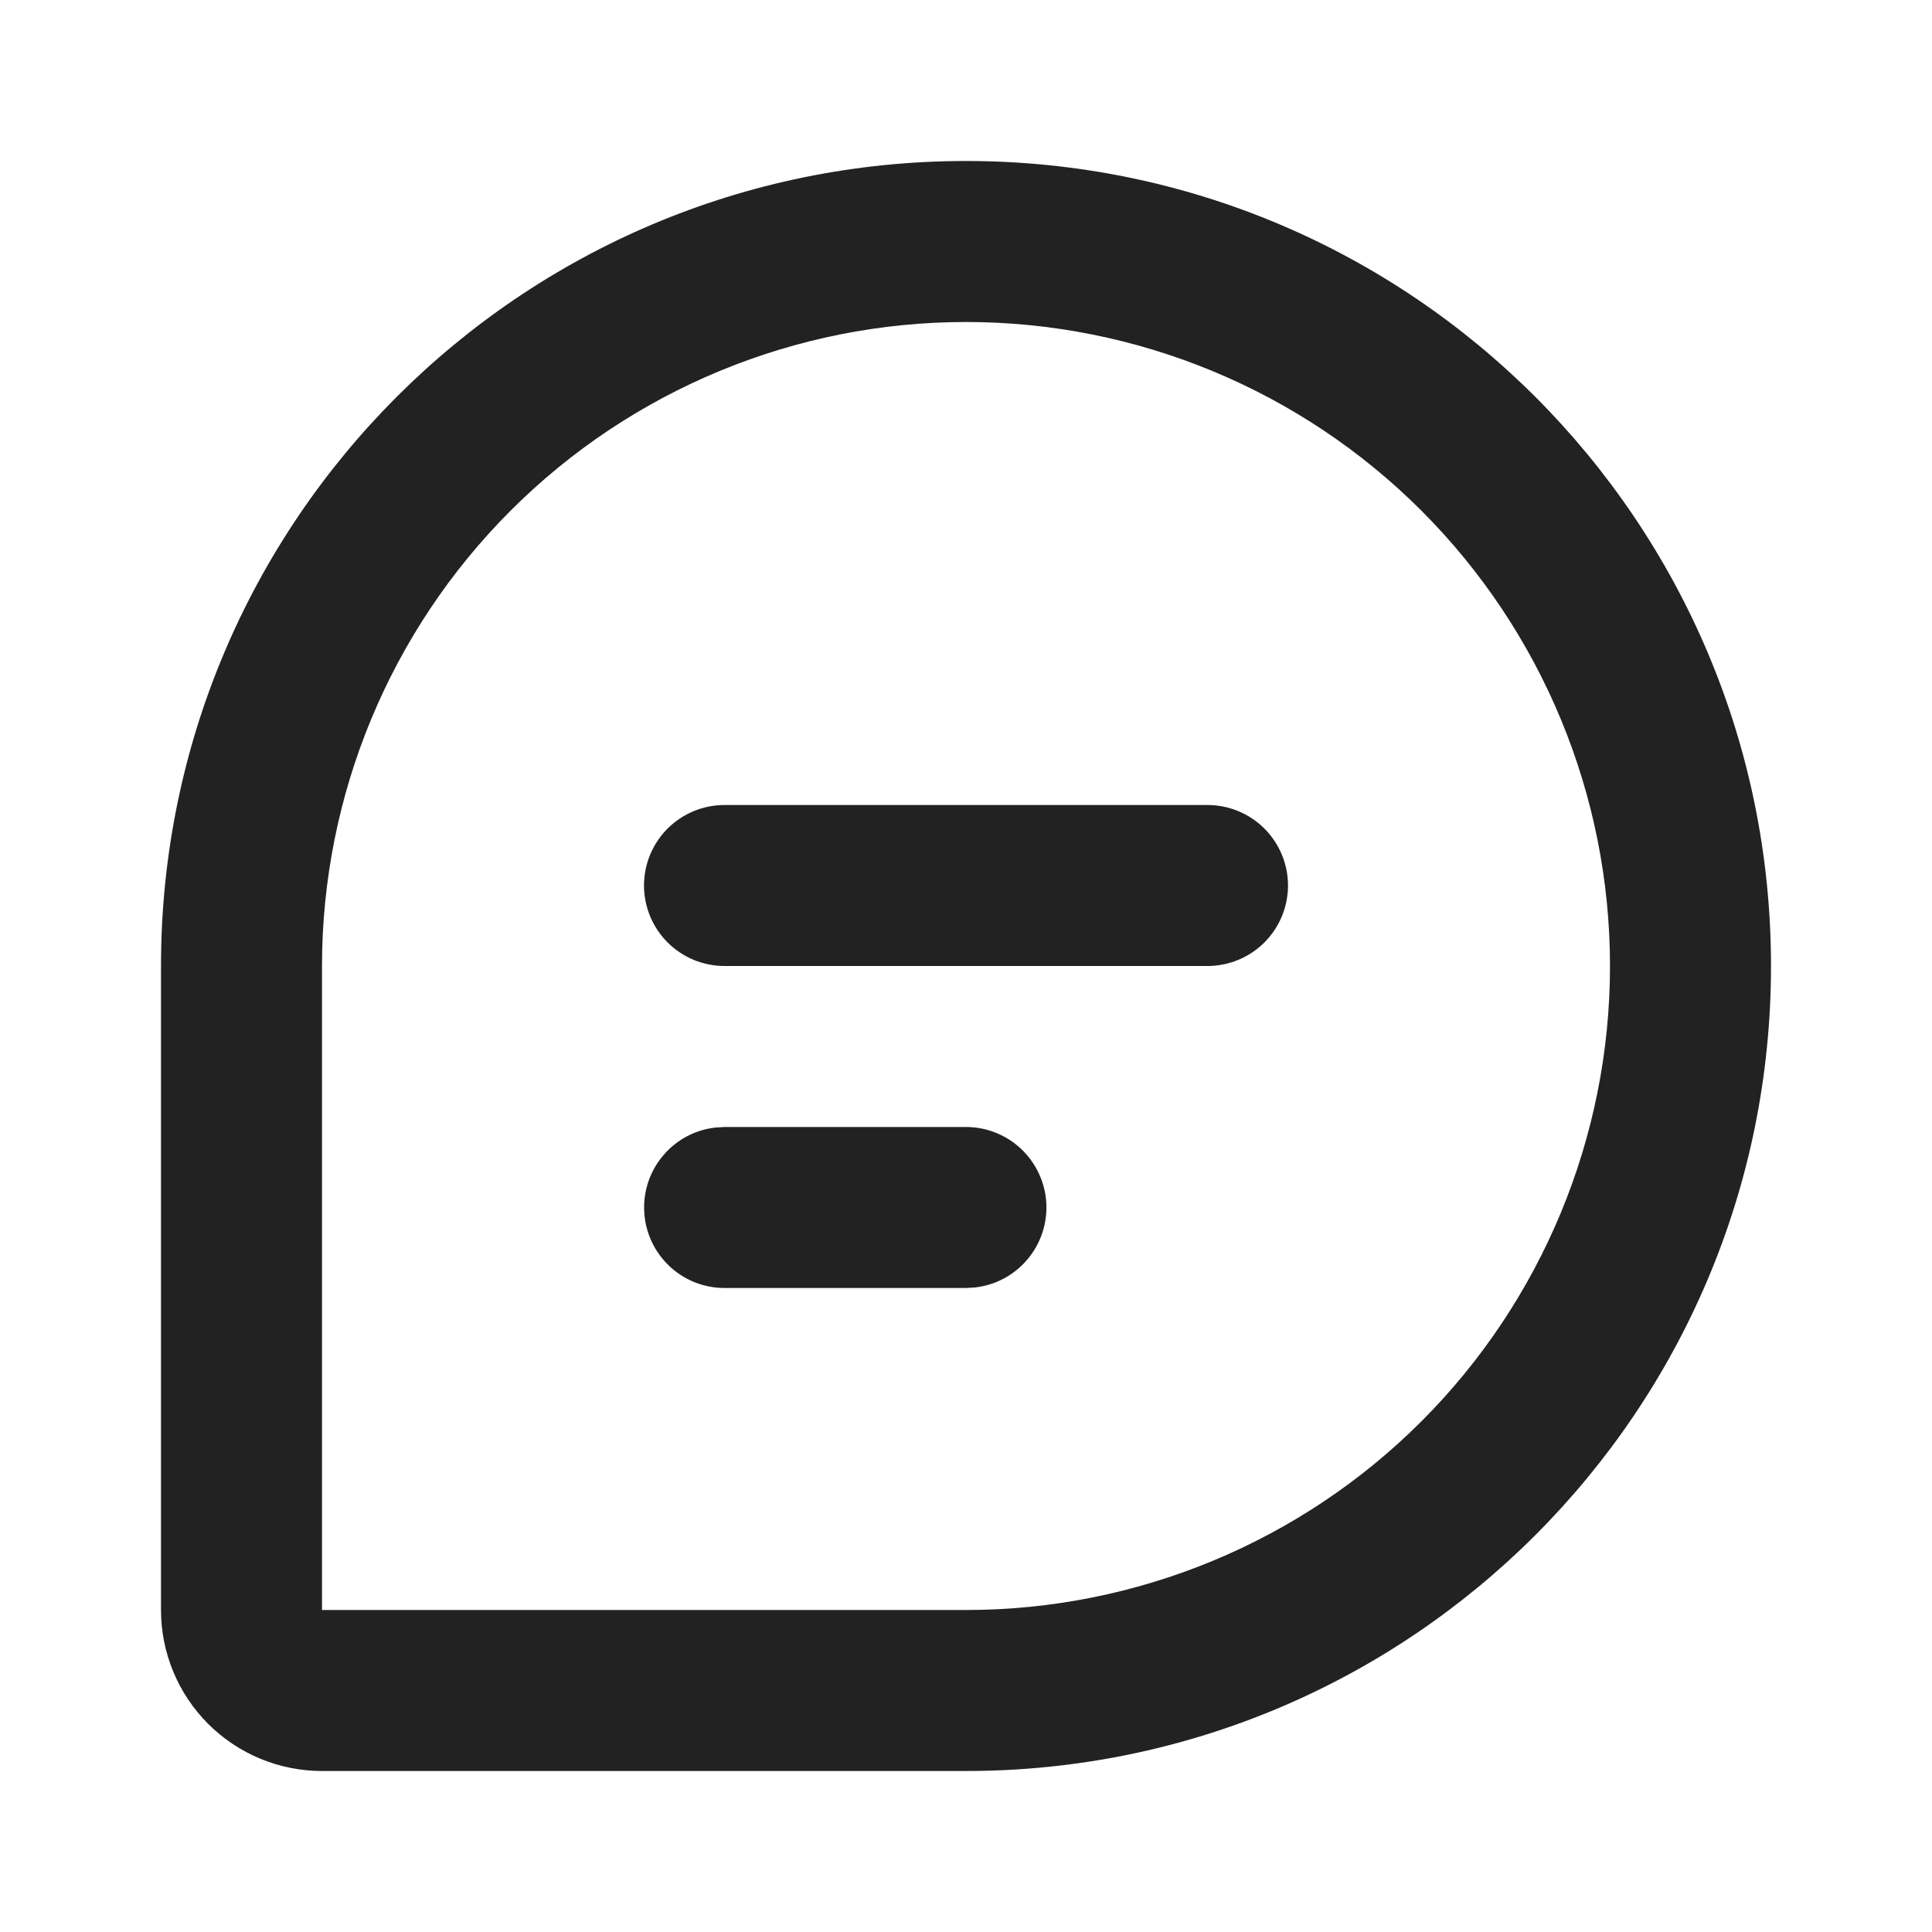 <svg width="30" height="30" viewBox="0 0 30 30" fill="none" xmlns="http://www.w3.org/2000/svg">
<g clip-path="url(#clip0_1_325)">
<path d="M15 2.5C21.904 2.5 27.5 8.096 27.5 15C27.5 21.904 21.904 27.5 15 27.5H5C4.337 27.5 3.701 27.237 3.232 26.768C2.763 26.299 2.5 25.663 2.5 25V15C2.5 8.096 8.096 2.5 15 2.5ZM15 5C12.348 5 9.804 6.054 7.929 7.929C6.054 9.804 5 12.348 5 15V25H15C17.652 25 20.196 23.946 22.071 22.071C23.946 20.196 25 17.652 25 15C25 12.348 23.946 9.804 22.071 7.929C20.196 6.054 17.652 5 15 5ZM15 17.5C15.319 17.5 15.625 17.622 15.857 17.841C16.088 18.06 16.228 18.359 16.247 18.677C16.265 18.995 16.162 19.308 15.957 19.552C15.753 19.797 15.463 19.954 15.146 19.991L15 20H11.25C10.931 20 10.625 19.878 10.393 19.659C10.162 19.44 10.022 19.141 10.004 18.823C9.985 18.505 10.088 18.192 10.293 17.948C10.497 17.703 10.787 17.546 11.104 17.509L11.25 17.5H15ZM18.75 12.5C19.081 12.5 19.399 12.632 19.634 12.866C19.868 13.101 20 13.418 20 13.75C20 14.082 19.868 14.399 19.634 14.634C19.399 14.868 19.081 15 18.75 15H11.25C10.918 15 10.601 14.868 10.366 14.634C10.132 14.399 10 14.082 10 13.75C10 13.418 10.132 13.101 10.366 12.866C10.601 12.632 10.918 12.5 11.25 12.5H18.75Z" fill="#222222"/>
</g>
<defs>
<clipPath id="clip0_1_325">
<rect width="30" height="30" fill="white"/>
</clipPath>
</defs>
</svg>
